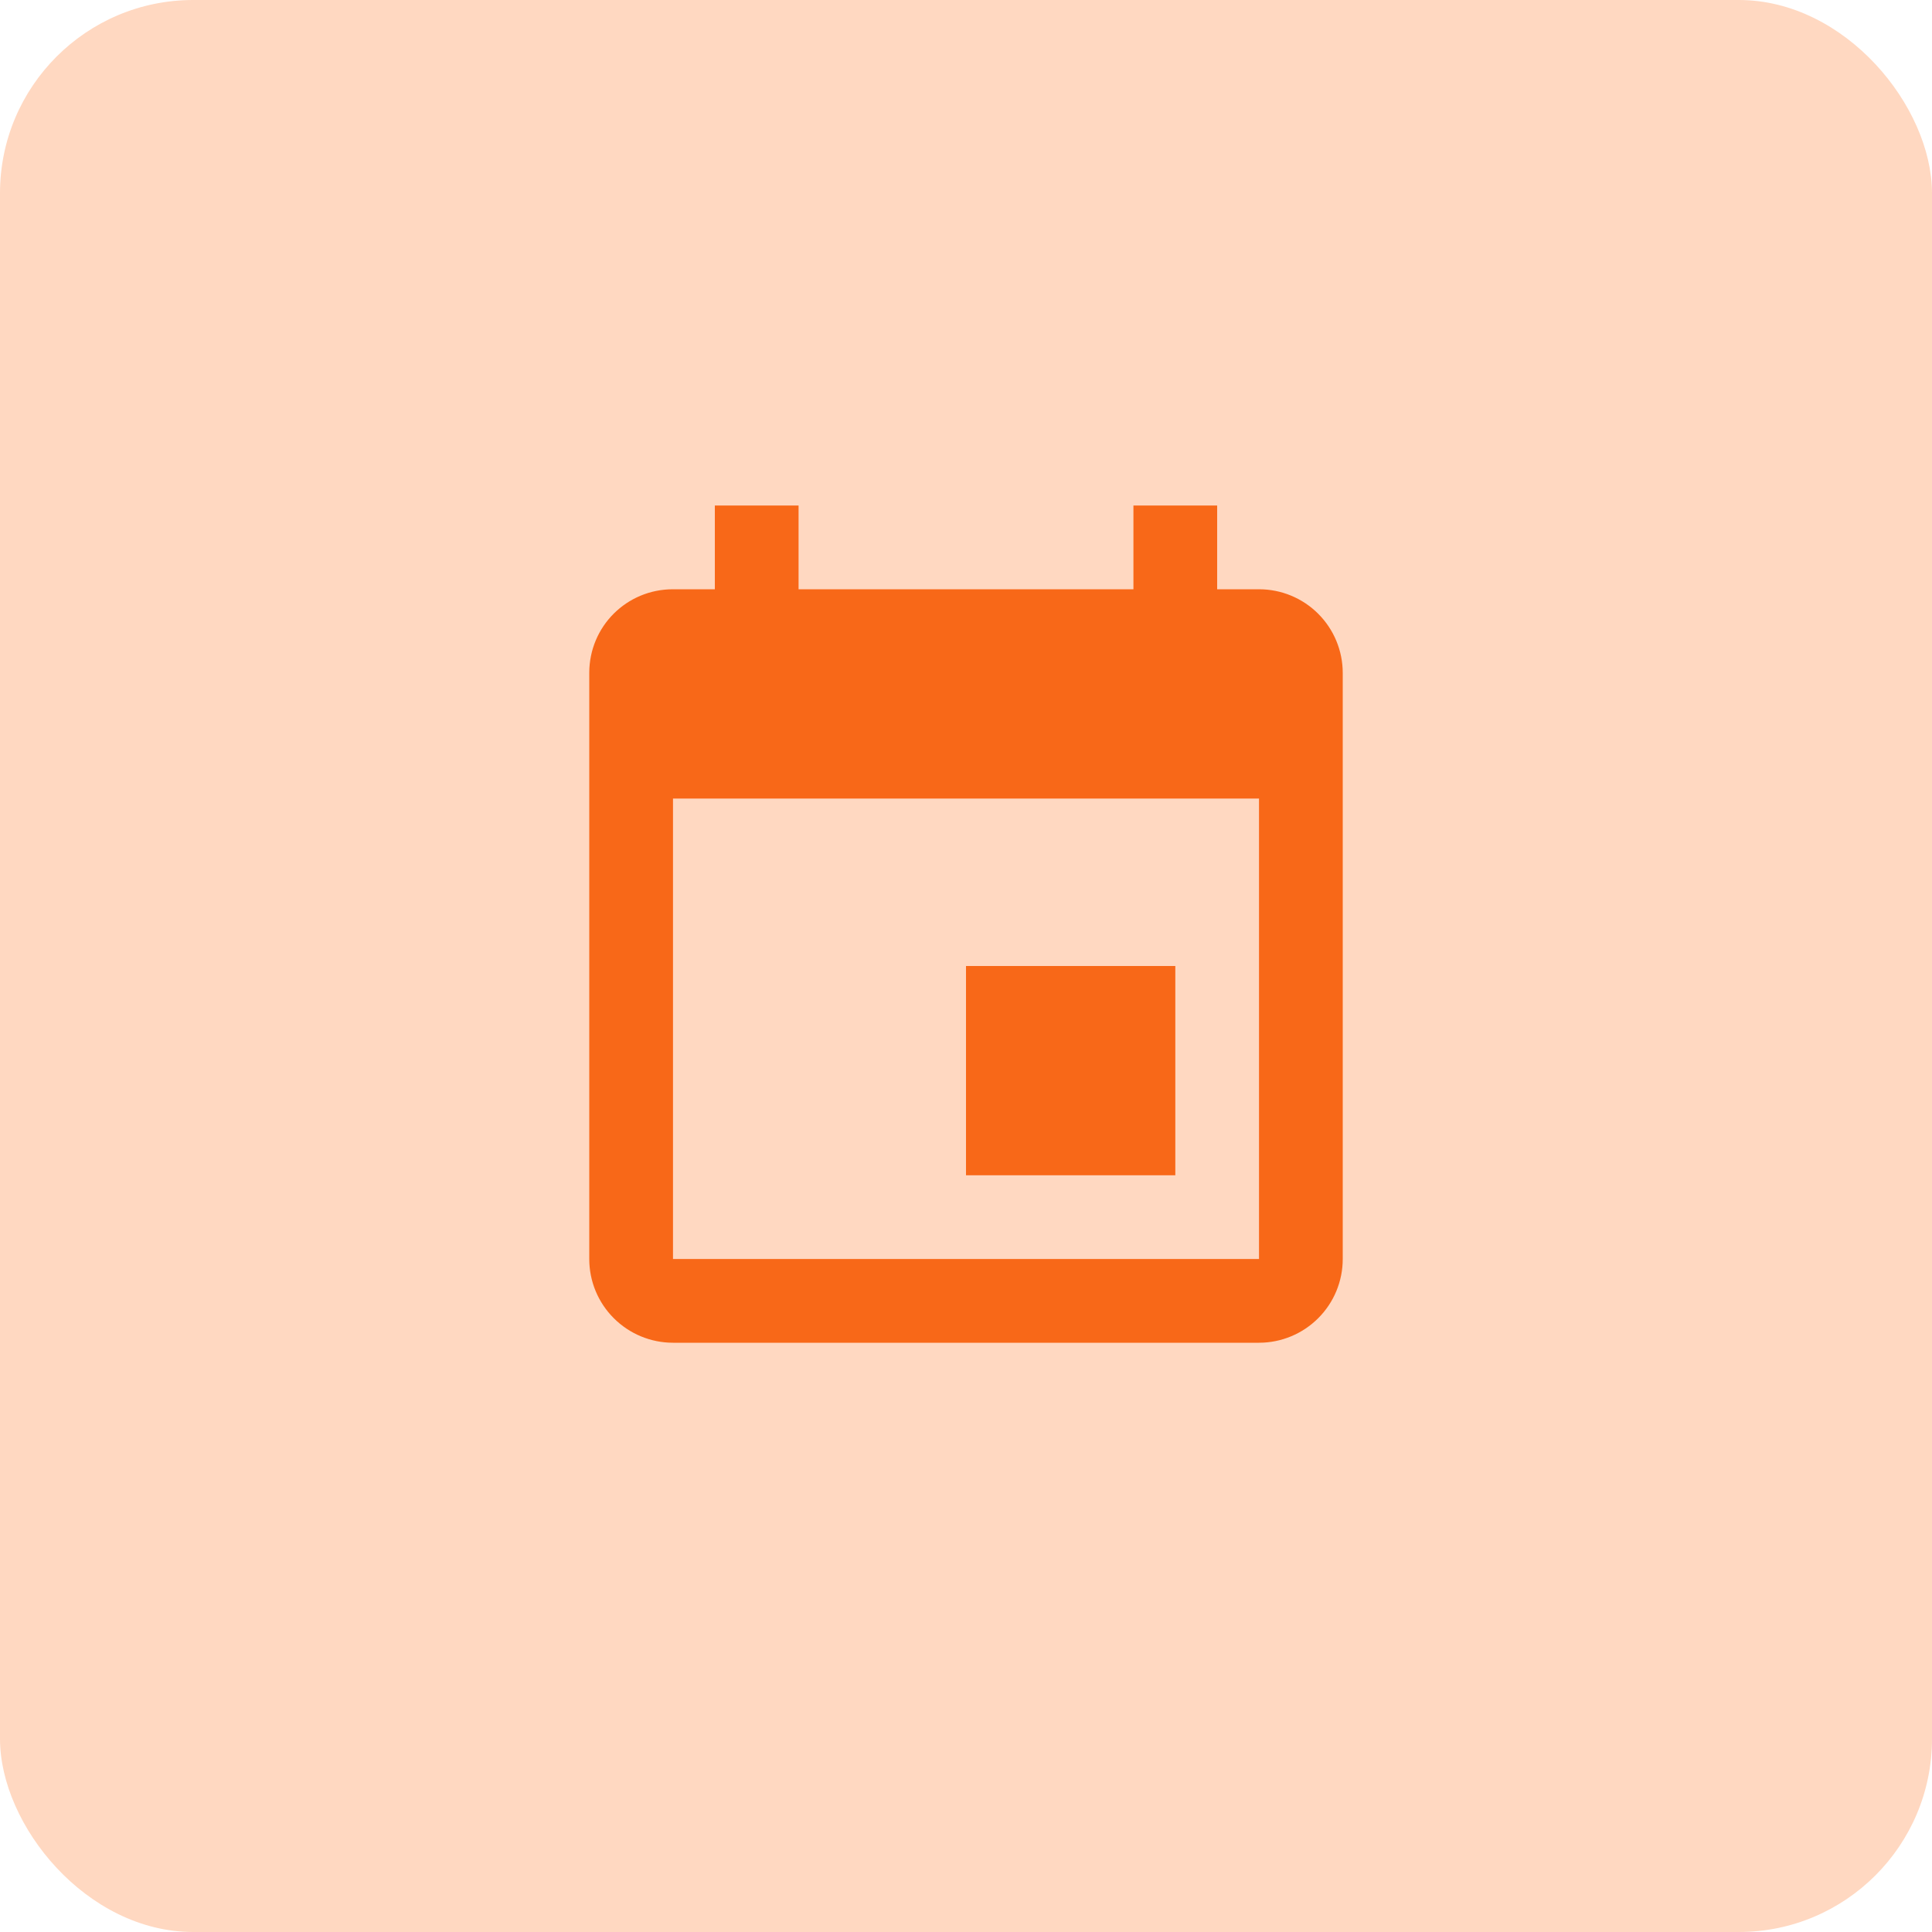 <svg width="50" height="50" viewBox="0 0 50 50" fill="none" xmlns="http://www.w3.org/2000/svg">
<rect width="50" height="50" rx="5" fill="#FFD8C1"/>
<path d="M32.583 32.583H17.417V20.666H32.583M29.333 13.083V15.25H20.667V13.083H18.5V15.25H17.417C16.214 15.25 15.25 16.214 15.25 17.416V32.583C15.25 33.158 15.478 33.709 15.885 34.115C16.291 34.521 16.842 34.75 17.417 34.75H32.583C33.158 34.75 33.709 34.521 34.115 34.115C34.522 33.709 34.75 33.158 34.75 32.583V17.416C34.75 16.842 34.522 16.291 34.115 15.884C33.709 15.478 33.158 15.25 32.583 15.25H31.5V13.083M30.417 25H25V30.416H30.417V25Z" fill="#F86818"/>
</svg>
